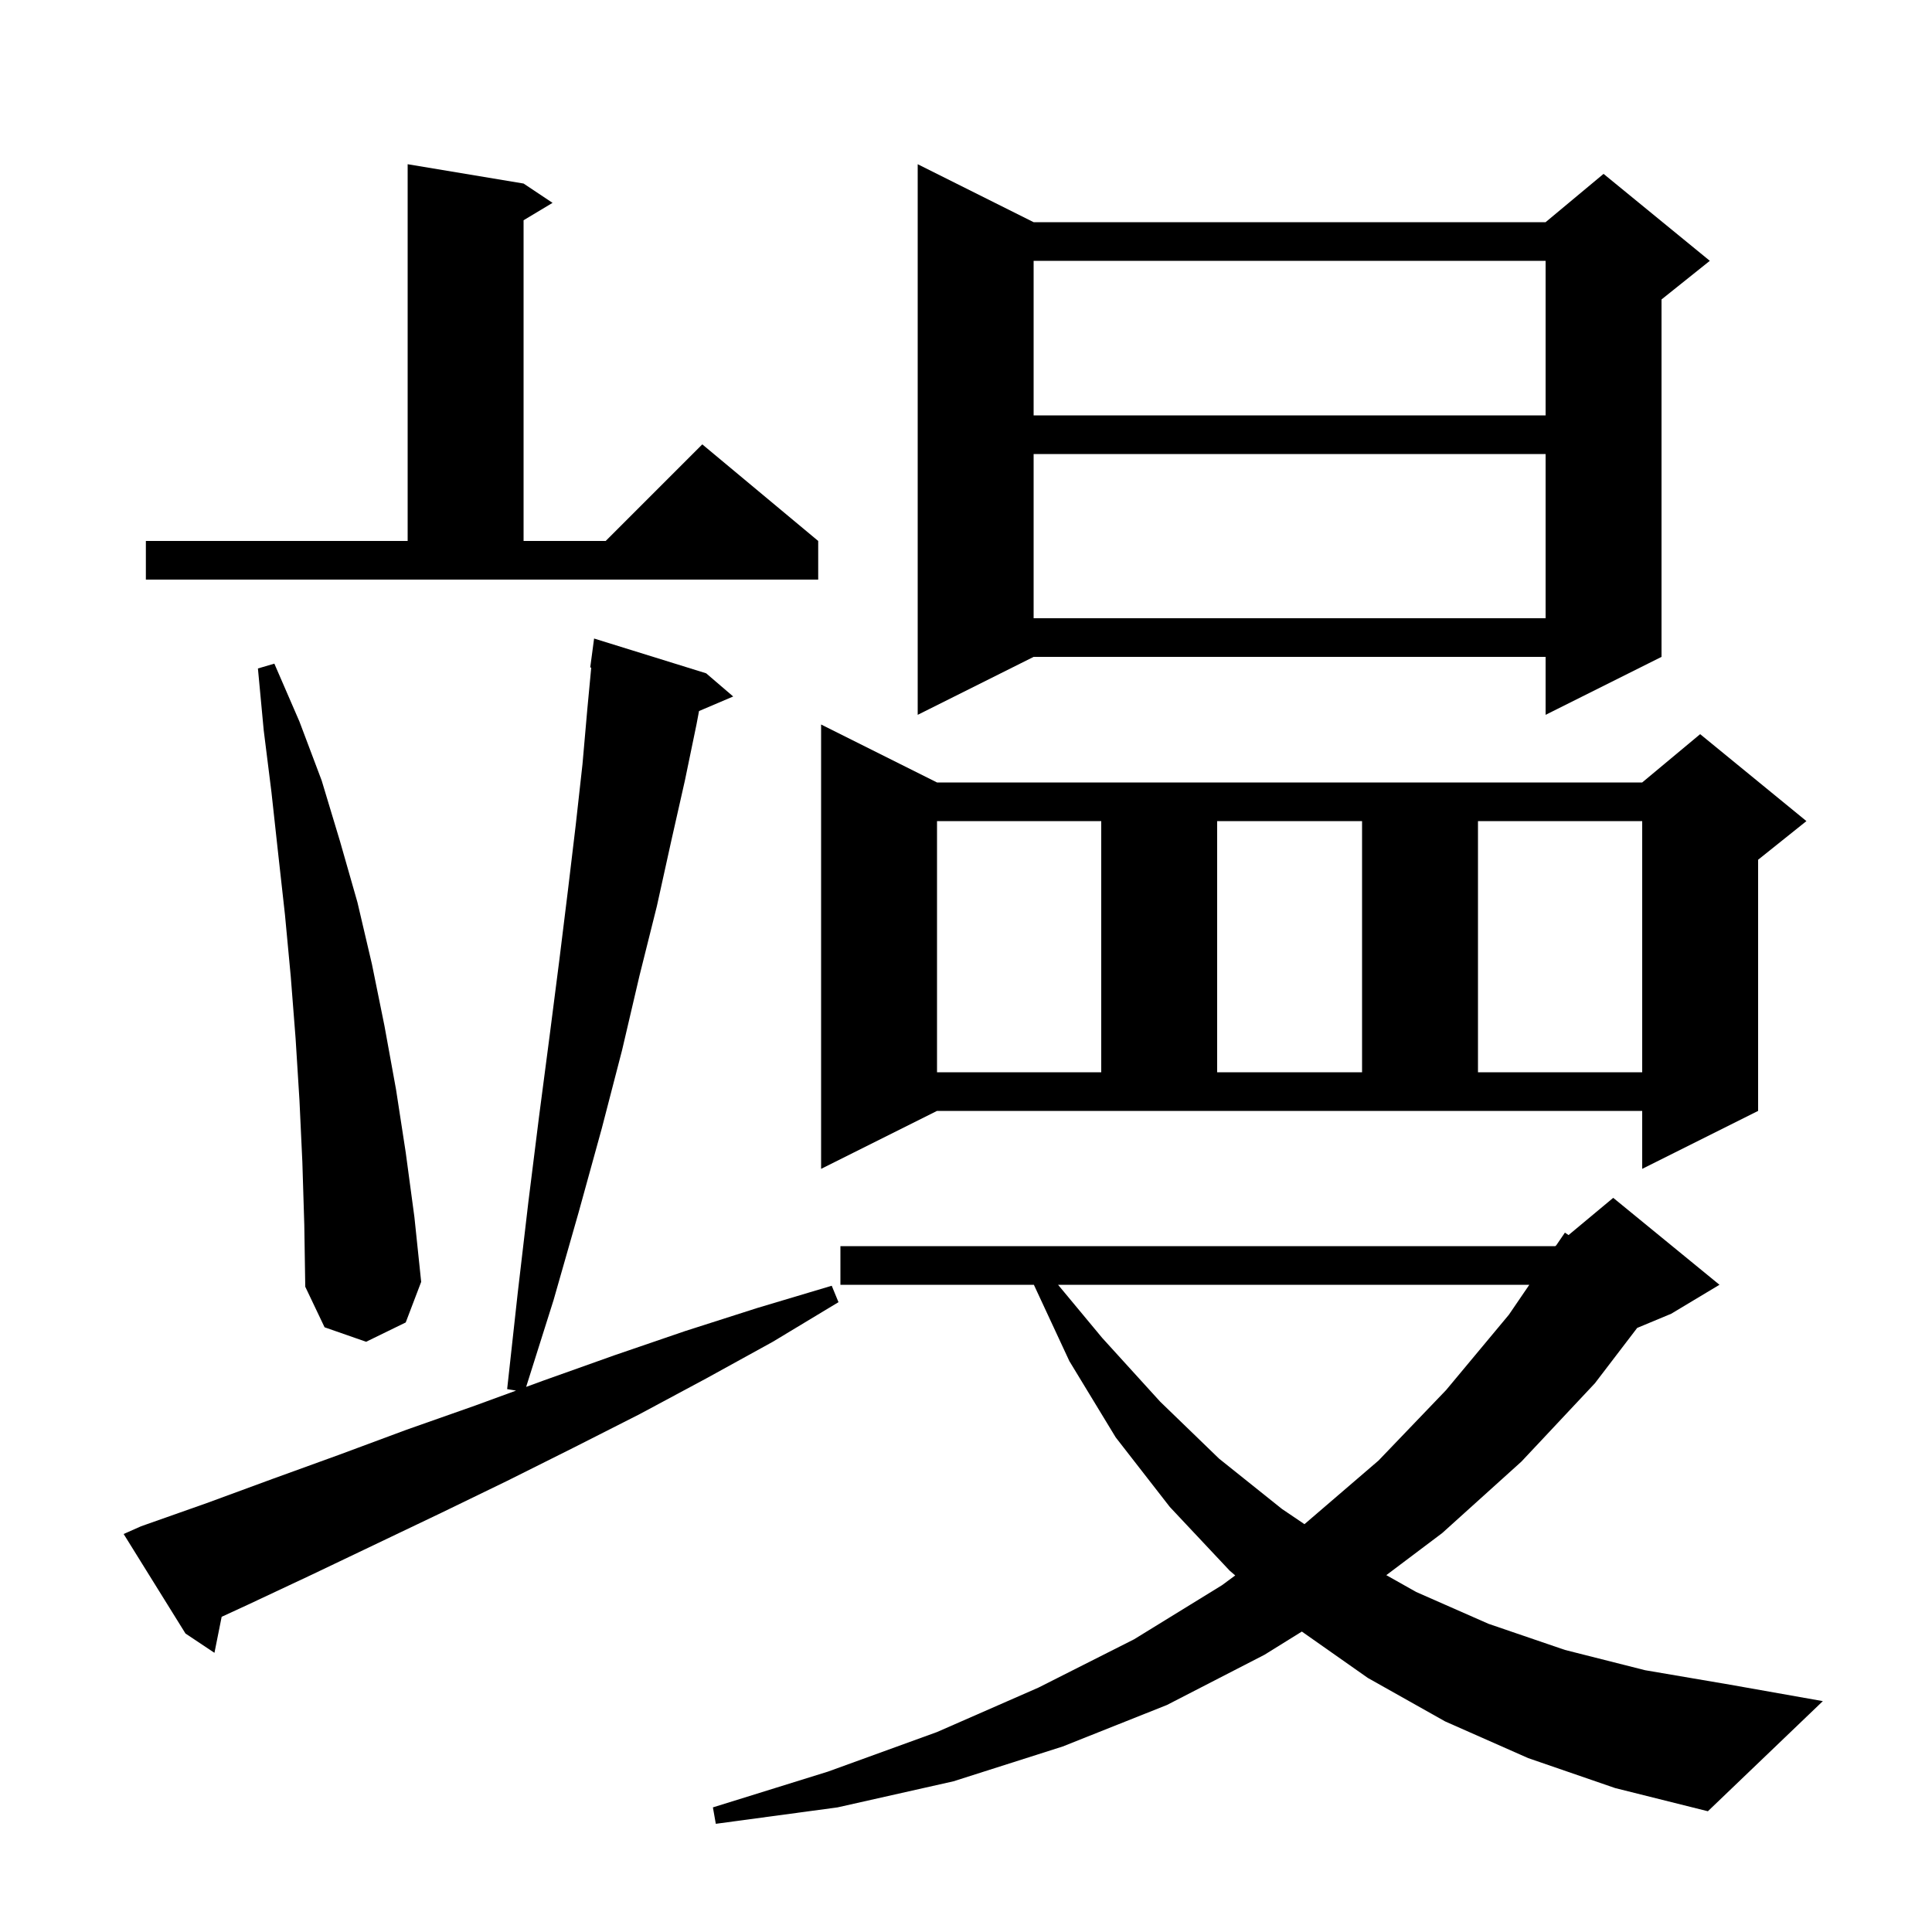 <svg xmlns="http://www.w3.org/2000/svg" xmlns:xlink="http://www.w3.org/1999/xlink" version="1.1" baseProfile="full" viewBox="0 0 200 200" width="200" height="200"><g fill="currentColor"><path d="M 158.2 182.0 L 149.6 178.2 L 141.6 173.7 L 134.767 168.898 L 130.9 171.3 L 120.8 176.5 L 110.0 180.8 L 98.7 184.4 L 86.7 187.1 L 74.1 188.8 L 73.8 187.1 L 85.7 183.4 L 97.0 179.3 L 107.5 174.7 L 117.4 169.7 L 126.5 164.1 L 127.871 163.088 L 127.3 162.6 L 121.1 156.0 L 115.5 148.8 L 110.7 140.9 L 107.026 133.0 L 87.0 133.0 L 87.0 129.0 L 161.0 129.0 L 161.104 128.914 L 162.0 127.6 L 162.375 127.854 L 167.0 124.0 L 178.0 133.0 L 173.0 136.0 L 169.481 137.466 L 165.1 143.2 L 157.5 151.3 L 149.3 158.7 L 143.51 163.059 L 146.6 164.8 L 154.1 168.1 L 162.0 170.8 L 170.3 172.9 L 179.1 174.4 L 188.7 176.1 L 176.8 187.5 L 167.2 185.1 Z M 14.6 158.0 L 21.4 155.6 L 28.2 153.1 L 35.1 150.6 L 42.1 148.0 L 49.2 145.5 L 53.422 143.954 L 52.5 143.8 L 53.6 133.8 L 54.7 124.4 L 55.8 115.6 L 56.9 107.2 L 57.9 99.4 L 58.8 92.1 L 59.6 85.4 L 60.3 79.1 L 60.8 73.4 L 61.205 69.105 L 61.1 69.1 L 61.5 66.1 L 73.1 69.7 L 75.9 72.1 L 72.363 73.607 L 72.1 75.0 L 70.9 80.8 L 69.5 87.0 L 68.0 93.8 L 66.2 101.0 L 64.4 108.7 L 62.3 116.8 L 59.9 125.5 L 57.3 134.6 L 54.467 143.571 L 56.3 142.9 L 63.6 140.3 L 70.9 137.8 L 78.4 135.4 L 86.1 133.1 L 86.8 134.8 L 80.0 138.9 L 73.1 142.7 L 66.2 146.4 L 59.3 149.9 L 52.5 153.3 L 45.7 156.6 L 32.3 163.0 L 25.7 166.1 L 22.946 167.371 L 22.2 171.1 L 19.2 169.1 L 12.8 158.8 Z M 109.53 133.0 L 114.1 138.5 L 120.1 145.1 L 126.2 151.0 L 132.7 156.2 L 135.038 157.782 L 142.7 151.2 L 149.7 143.9 L 156.2 136.1 L 158.315 133.0 Z M 31.3 120.3 L 31.0 113.9 L 30.6 107.5 L 30.1 101.1 L 29.5 94.7 L 28.8 88.4 L 28.1 82.0 L 27.3 75.6 L 26.7 69.2 L 28.4 68.7 L 31.0 74.7 L 33.3 80.8 L 35.2 87.1 L 37.0 93.4 L 38.5 99.8 L 39.8 106.2 L 41.0 112.8 L 42.0 119.3 L 42.9 126.0 L 43.6 132.7 L 42.0 136.9 L 37.9 138.9 L 33.6 137.4 L 31.6 133.2 L 31.5 126.8 Z M 85.0 121.0 L 85.0 75.0 L 97.0 81.0 L 170.0 81.0 L 176.0 76.0 L 187.0 85.0 L 182.0 89.0 L 182.0 115.0 L 170.0 121.0 L 170.0 115.0 L 97.0 115.0 Z M 97.0 85.0 L 97.0 111.0 L 114.0 111.0 L 114.0 85.0 Z M 126.0 85.0 L 126.0 111.0 L 141.0 111.0 L 141.0 85.0 Z M 153.0 85.0 L 153.0 111.0 L 170.0 111.0 L 170.0 85.0 Z M 107.0 23.0 L 160.0 23.0 L 166.0 18.0 L 177.0 27.0 L 172.0 31.0 L 172.0 68.0 L 160.0 74.0 L 160.0 68.0 L 107.0 68.0 L 95.0 74.0 L 95.0 17.0 Z M 107.0 47.0 L 107.0 64.0 L 160.0 64.0 L 160.0 47.0 Z M 15.1 56.0 L 42.2 56.0 L 42.2 17.0 L 54.2 19.0 L 57.2 21.0 L 54.2 22.8 L 54.2 56.0 L 62.7 56.0 L 72.7 46.0 L 84.7 56.0 L 84.7 60.0 L 15.1 60.0 Z M 107.0 27.0 L 107.0 43.0 L 160.0 43.0 L 160.0 27.0 Z "/></g></svg>